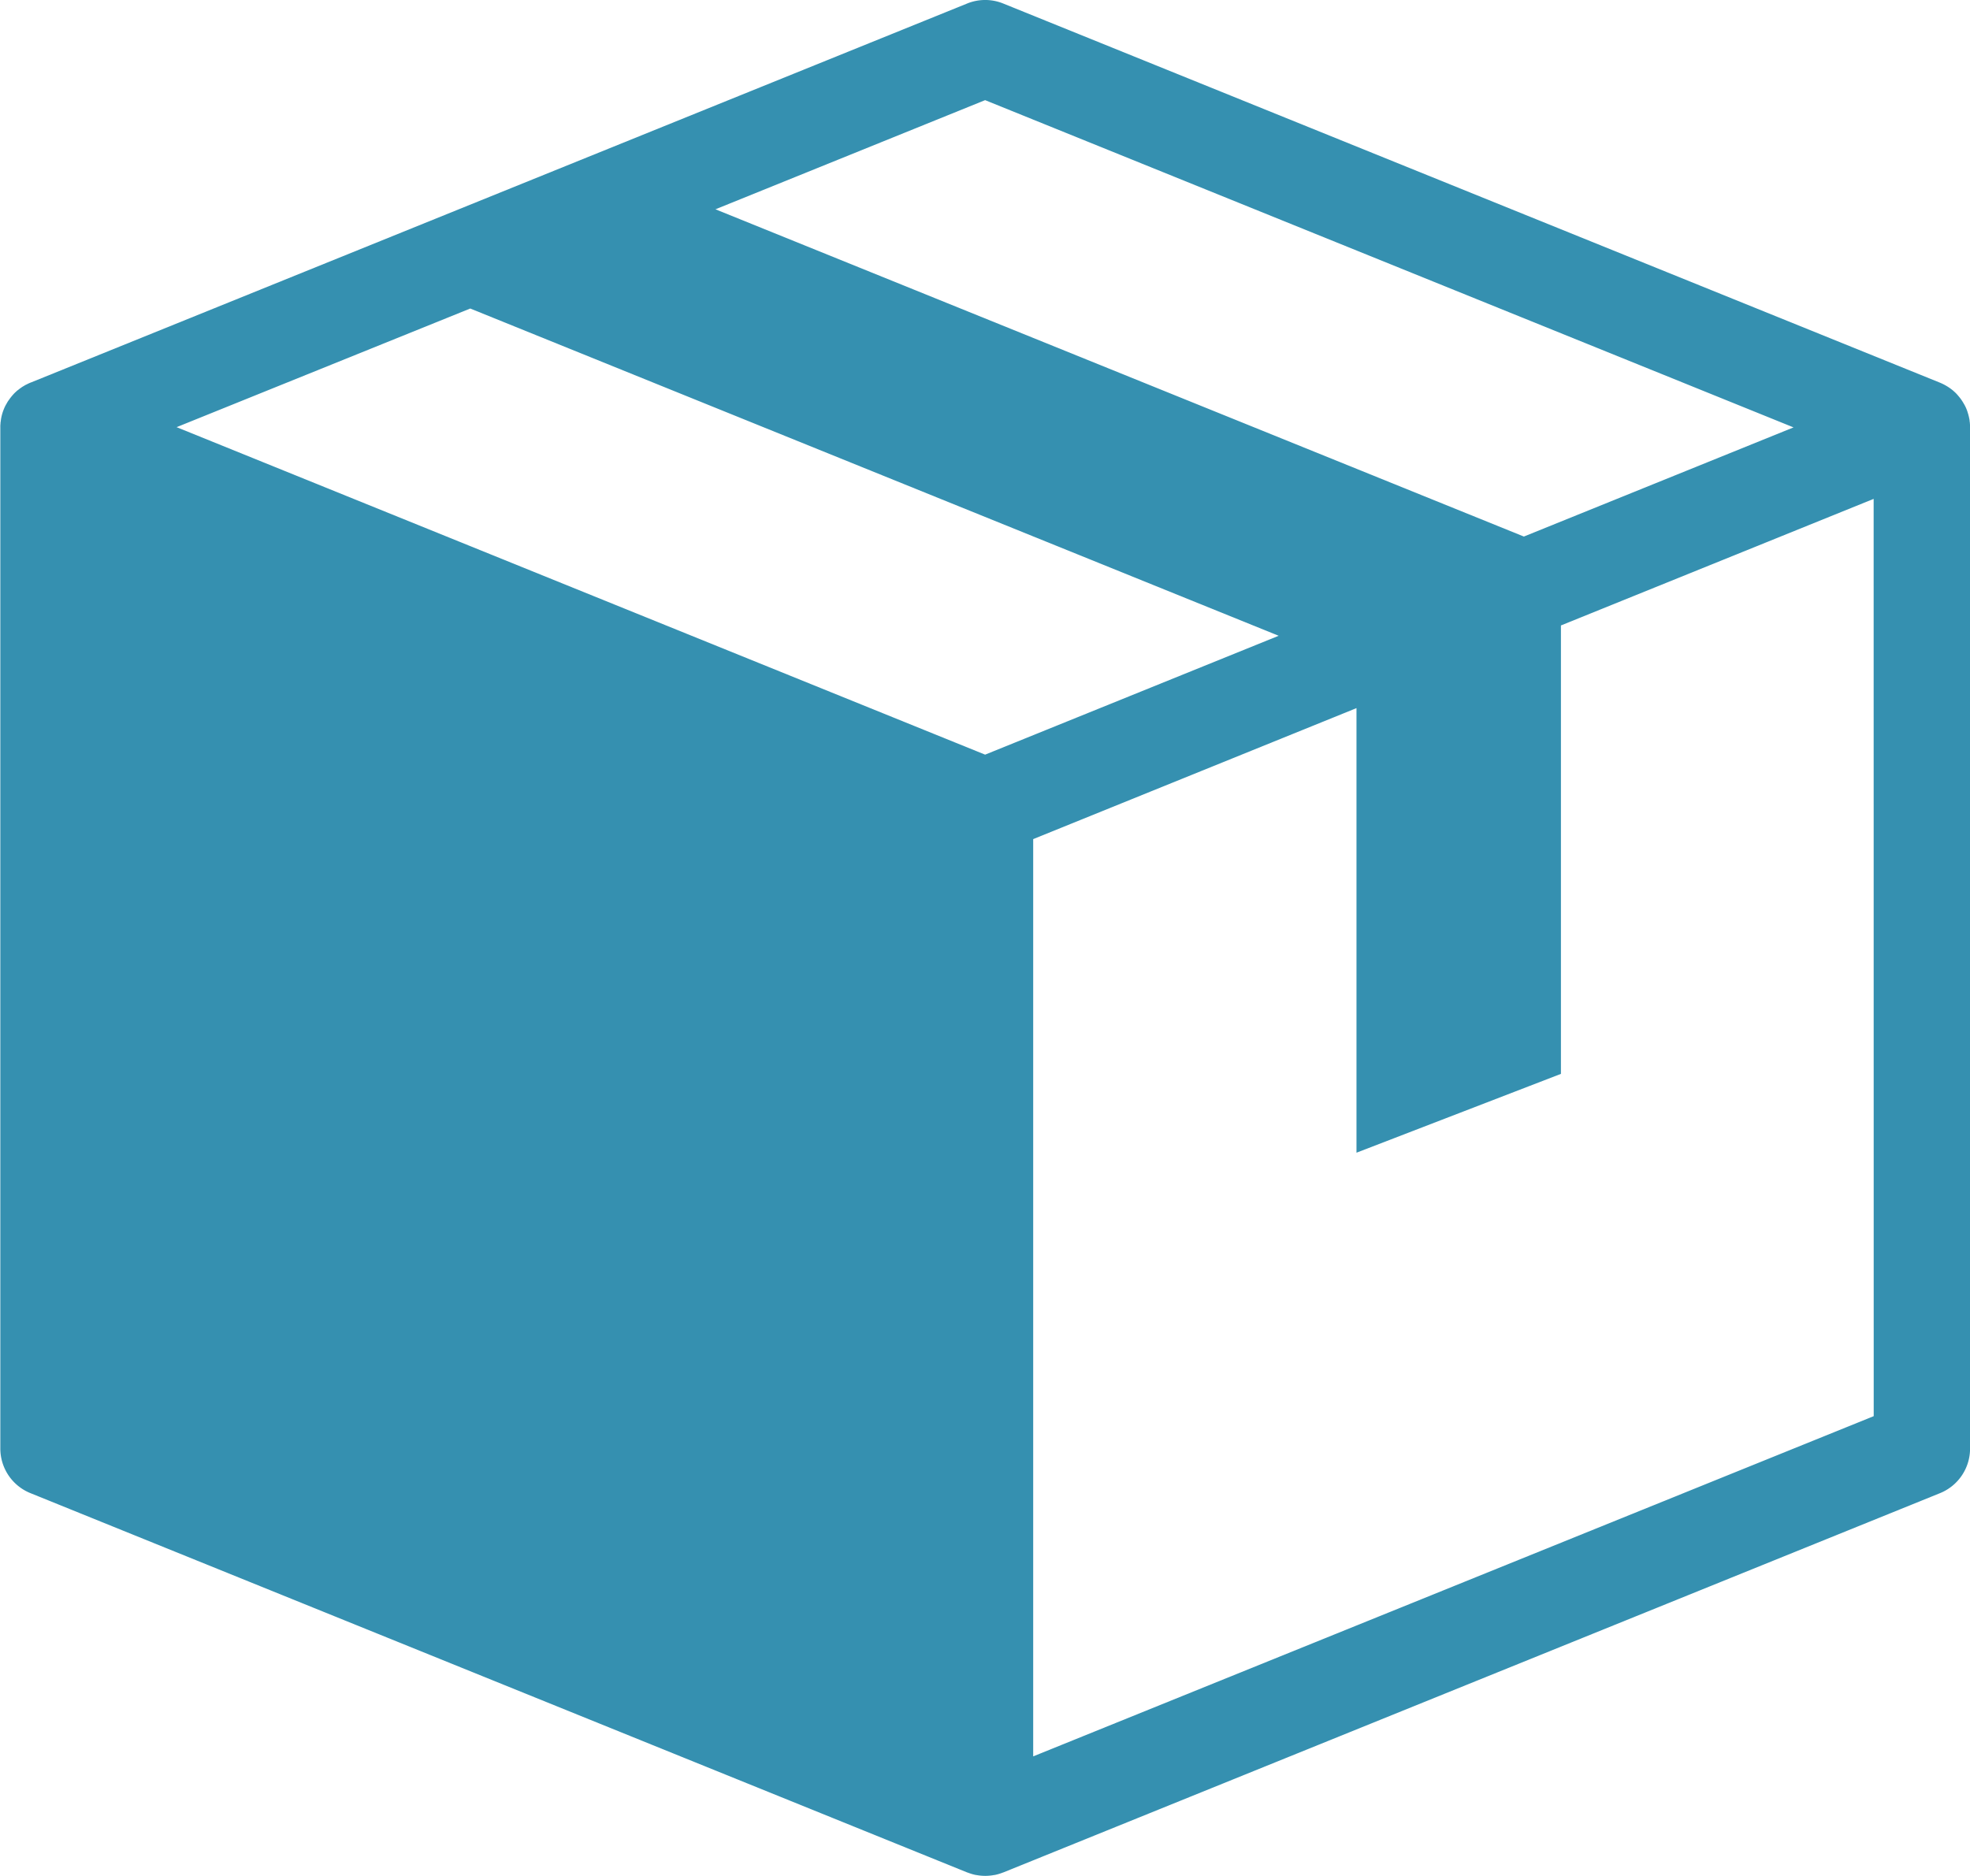 <svg xmlns="http://www.w3.org/2000/svg" width="60.149" height="57.288" viewBox="0 0 60.149 57.288">
  <path id="Tracé_6396" data-name="Tracé 6396" d="M1141.1,210.14a.332.332,0,0,0-.008-.072c0-.027-.005-.056-.011-.083s-.011-.056-.019-.086-.013-.054-.024-.083a1,1,0,0,0-.04-.118,1.084,1.084,0,0,0-.088-.176,1.02,1.02,0,0,0-.056-.091.94.94,0,0,0-.064-.088c-.021-.027-.046-.056-.069-.083a1.036,1.036,0,0,0-.075-.078l-.056-.051a1.574,1.574,0,0,0-.428-.254l-28.578-11.569a1.463,1.463,0,0,0-1.1,0l-28.562,11.563a1.062,1.062,0,0,0-.15.067.474.474,0,0,0-.088.048.621.621,0,0,0-.088.056.512.512,0,0,0-.061.045l-.064.048c-.016.016-.032.032-.048.045a1.061,1.061,0,0,0-.075.078c-.024.027-.048.056-.069.083s-.043.059-.064.088a.613.613,0,0,0-.056.091,1.065,1.065,0,0,0-.088.176,1.39,1.39,0,0,0-.083.286c-.005.027-.008.056-.011.083a.332.332,0,0,0-.008.072.785.785,0,0,0-.005.112v31.183a1.469,1.469,0,0,0,.92,1.364l28.6,11.582.024.007a1.476,1.476,0,0,0,.245.072h.01a1.47,1.47,0,0,0,.265.026h.019a1.472,1.472,0,0,0,.261-.026l.012,0a1.459,1.459,0,0,0,.248-.073l.02-.006,28.6-11.582a1.47,1.47,0,0,0,.917-1.364V210.252A.785.785,0,0,0,1141.1,210.14Zm-30.068-9.881,24.683,9.993-8.233,3.333-24.683-9.993Zm-15.72,6.363,24.683,9.993-8.963,3.63-24.686-10Zm42.851,33.823L1112.5,250.834v-28.01l9.871-4V232.4l6.242-2.407V216.3l9.548-3.865Z" transform="translate(-1080.954 -197.201)" fill="#3590b0"/>
</svg>
